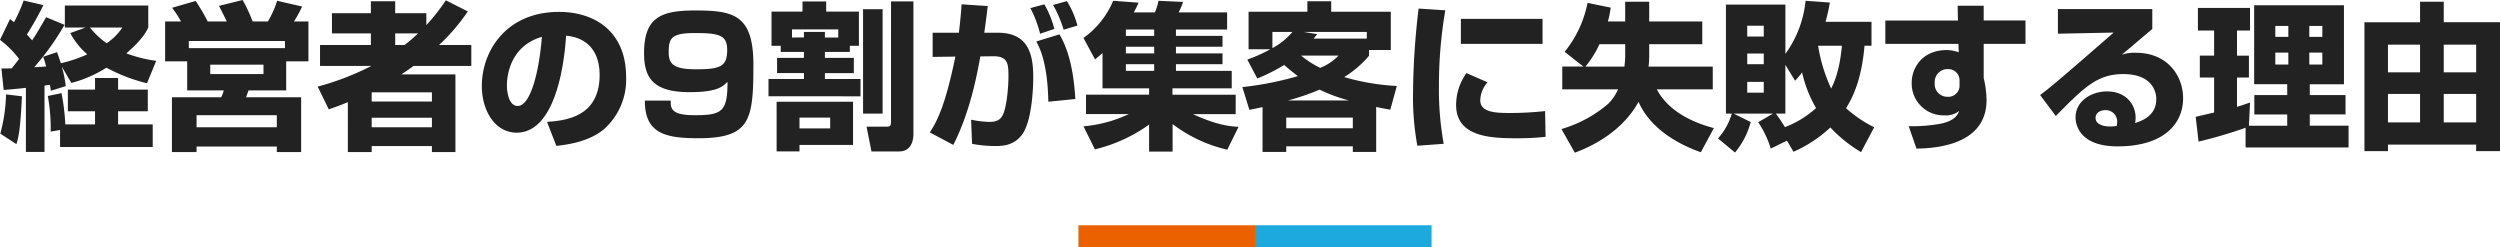 <svg xmlns="http://www.w3.org/2000/svg" width="566.352" height="56.032" viewBox="0 0 566.352 56.032">
  <g id="ttl3" transform="translate(-315.69 -3763.968)">
    <path id="パス_1196" data-name="パス 1196" d="M-283.482-10.656c1.512-.108,2.628-.216,5.04-.468V3.384h4.212V-11.628c.612-.108.864-.144,1.224-.18.108.432.108.684.216,1.332l3.384-1.044a29.23,29.23,0,0,0-.9-4.428l2.16,3.708A28.265,28.265,0,0,0-260.19-15.7a37.737,37.737,0,0,0,9.18,3.528l2.088-5.076a31.063,31.063,0,0,1-6.768-1.692c3.672-3.2,4.5-4.86,4.968-5.868v-4.968h-18.9V-24.8h4.716l-3.492,1.26a17.4,17.4,0,0,0,3.852,4.824,32.183,32.183,0,0,1-5.976,2.016c-.468-1.4-.648-1.908-.864-2.52l-3.132,1.044a22.06,22.06,0,0,1,.648,2.2c-1.224.108-1.692.108-2.7.18a58.4,58.4,0,0,0,6.876-9.612l-4.176-1.728c-1.764,3.1-2.556,4.356-3.168,5.256-.468-.576-.828-.936-1.188-1.332a65.009,65.009,0,0,0,3.744-6.66l-4.464-1.044a36.315,36.315,0,0,1-2.2,4.932,9.509,9.509,0,0,0-.9-.72L-284.31-22a21.6,21.6,0,0,1,4.32,4.32c-.252.324-.612.828-1.656,2.124-.648.036-1.008.036-2.34.036ZM-256.59-24.8a12.816,12.816,0,0,1-3.564,3.564,18.533,18.533,0,0,1-3.78-3.564ZM-270.7,2.268h20.988V-2.844h-7.848V-5.832h6.732v-4.9h-6.732v-2.628h-5.22v2.628h-6.156v4.9h6.156v2.988h-6.732a49.284,49.284,0,0,0-.864-7.092l-3.1.648a41.728,41.728,0,0,1,.648,8.064l2.124-.36Zm-12.24-11.916a37.482,37.482,0,0,1-1.3,8.892L-280.6,1.62c.432-1.3.9-3.024,1.26-10.836Zm36.036-16.524v9.036h5v6.588h8.28A6.76,6.76,0,0,1-234.2-9h-11.16V3.42h5.58V2.16h18.18V3.42h5.508V-9h-12.456c.072-.252.468-1.332.54-1.548h8.532v-6.588h5.04v-9.036h-3.276a24.492,24.492,0,0,0,1.836-3.384l-5.652-1.3a22.1,22.1,0,0,1-2.088,4.68h-3.456a36.615,36.615,0,0,0-2.268-4.86L-234.7-29.7c1.044,2.052,1.152,2.268,1.764,3.528h-4.32a40.583,40.583,0,0,0-2.736-4.644l-5.328,1.548a24.186,24.186,0,0,1,2.016,3.1Zm27.144,6.048h-21.78v-1.62h21.78Zm-4.86,3.744v2.124h-12.06V-16.38ZM-221.6-4.932V-2.2h-18.18V-4.932Zm11.772-1.332c1.548-.54,2.772-.972,4.32-1.62V3.42h5.4V2.052h13.644V3.42h5.328v-17.6H-193.41c.756-.468,1.764-1.152,2.772-1.908h13.1v-4.752h-7.308a43.846,43.846,0,0,0,6.516-7.6l-4.968-2.52a46.1,46.1,0,0,1-4.428,5.616v-2.7h-7.056v-2.7h-5.508v2.7h-8.82v4.572h8.82v2.628h-11.52v4.752h11.628a60.83,60.83,0,0,1-12.168,4.68Zm23.364-3.852v2.088h-13.644v-2.088Zm0,5.76V-2.2h-13.644v-2.16Zm-3.132-19.116a37.38,37.38,0,0,1-3.06,2.628h-2.124v-2.628Zm31.32,25.488c1.908-.216,7.38-.792,10.908-3.888a14.993,14.993,0,0,0,4.9-11.664c0-10.26-6.948-14.8-15.228-14.8-11.88,0-17.46,8.82-17.46,16.776,0,5.652,3.024,10.584,7.884,10.584,9.648,0,11.016-18.828,11.2-21.96,4.1.324,7.6,2.88,7.6,8.892,0,9.684-8.028,10.332-11.916,10.62Zm-3.276-24.7c-.684,8.6-2.736,15.66-5.472,15.66-2.052,0-2.448-3.24-2.448-4.608C-169.47-12.528-169.47-20.376-161.55-22.68Zm23.328,14.436c-.036,7.452,4.644,8.532,12.06,8.532,11.844,0,12.528-4.068,12.528-16.668,0-11.3-4.5-12.276-13.14-12.276-7.6,0-11.628,1.4-11.628,9.648,0,5.508,1.944,8.856,10.3,8.856,6.228,0,7.488-1.224,8.6-2.34.036,6.876-1.368,7.56-7.488,7.56-5.112,0-5.436-1.44-5.364-3.312Zm11.448-7.092c-4.9,0-6.048-1.188-6.048-3.852,0-3.24.612-4.356,5.976-4.356,5.58,0,7.272.54,7.272,3.852C-119.574-15.912-121.158-15.336-126.774-15.336Zm18.4,18.612h5.184V1.8h12.132V-7.992h-17.316Zm12.132-7.668v2.448h-6.948V-4.392Zm7.452-.9h4.428V-28.944h-4.428ZM-107.442-19.26h5.256v1.332h-6.084v3.456h6.084v1.332h-8.028v3.924H-89.37V-13.14h-8.064v-1.332h6.552v-3.456h-6.552V-19.26h5.652v-1.4h2.052V-28.4h-7.416v-2.3h-5.364v2.3h-7.02v7.74h2.088Zm2.556-3.276v-1.836H-94.41v1.836h-3.024V-23.8h-4.752v1.26Zm22.428,19.08c0,1.08-.36,1.116-1.044,1.116H-88l1.116,5.616h6.264c2.592,0,3.24-2.2,3.24-4.032V-30.708h-5.076Zm15.984-26.6c-.108,1.692-.288,3.816-.612,6.444h-5.94v5.472l5.148-.072c-2.3,11.232-4.212,14.76-5.8,17.172L-68.346,1.8c3.168-6.264,4.9-13.14,6.12-20.052l2.88-.036c3.42-.036,3.492,1.764,3.492,4.644,0,2.592-.468,7.524-1.476,9C-57.69-4.1-58.3-3.42-60.1-3.42a21.1,21.1,0,0,1-4.212-.5l.216,5.472a27.82,27.82,0,0,0,5.22.5c1.836,0,4.248-.144,6.084-2.556,2.3-3.06,2.556-10.872,2.556-12.924,0-4.86-.828-10.188-7.992-10.188h-3.1c.432-3.1.612-4.644.792-6.048ZM-40.7-8.6c-.432-7.236-1.8-11.592-3.6-14.652l-5.256,1.62c.72,1.332,2.556,4.644,2.736,13.644Zm.468-16.632a19.7,19.7,0,0,0-2.376-5.544l-3.132.864A27.188,27.188,0,0,1-43.362-24.3Zm-5.22.756a22.464,22.464,0,0,0-2.268-5.58l-3.168.864a25.317,25.317,0,0,1,2.2,5.8ZM-3.726-2.3c-1.944-.108-4.9-.36-10.332-2.88h9.684V-9.576H-18.7v-1.44H-5.274v-3.96H-17.91v-1.512H-7.362v-2.448H-17.91v-1.512H-7.362V-22.9H-17.91v-1.44H-6.318v-3.888H-17.3A15.7,15.7,0,0,0-16.29-30.6l-5.58-.252a10.994,10.994,0,0,1-.828,2.628H-27.45c.54-1.008.828-1.656,1.08-2.2l-5.76-.432a19.635,19.635,0,0,1-6.732,8.424l2.628,4.86c.684-.576,1.008-.828,1.692-1.44v7.992h10.548v1.44H-38.286v4.392H-28.6a29.757,29.757,0,0,1-10.26,2.772l2.592,5.22A35.2,35.2,0,0,0-23.994-2.808v6.12h5.328V-2.916A32.63,32.63,0,0,0-6.282,2.88ZM-22.842-20.448v1.512H-29.25v-1.512Zm0-3.888v1.44H-29.25v-1.44Zm0,7.848v1.512H-29.25v-1.512ZM.522-13.248a42.893,42.893,0,0,0,6.084-3.06c.756.648,1.728,1.476,3.1,2.52A73,73,0,0,1-2.862-11.3l1.584,5.148C.234-6.444.7-6.552,1.71-6.768V3.384H7.074V2.124H22.158v1.26H27.45V-6.8c1.368.288,2.16.432,3.2.612l1.476-5.364a52.421,52.421,0,0,1-11.916-2.016A23.72,23.72,0,0,0,25.83-18.4v-1.3h4.932v-8.676h-13.5v-2.376h-5.4v2.376H-1.458v8.5H3.474a33.681,33.681,0,0,1-5.22,2.34Zm12.744-9.036c.216-.252.36-.432.828-1.008l-3.024-.5H25.326v1.512ZM22.158-4.392V-1.98H7.074V-4.392Zm-3.24-14.04a11.732,11.732,0,0,1-4.14,2.772,20.084,20.084,0,0,1-4.32-2.772ZM7.506-8.28a55.307,55.307,0,0,0,7.128-2.448A35.641,35.641,0,0,0,21.258-8.28ZM8.478-23.8a15.555,15.555,0,0,1-4.536,3.672V-23.8Zm28.584-5.292A169.112,169.112,0,0,0,35.8-10.152,61.77,61.77,0,0,0,36.774,1.98l5.976-.432a68.362,68.362,0,0,1-1.08-13,100.136,100.136,0,0,1,1.44-17.244Zm9.576,2.34V-21.1h18.5v-5.652ZM47.9-14.472a12.4,12.4,0,0,0-2.34,7.2C45.558,0,53.37.288,59.274.288a57.284,57.284,0,0,0,6.552-.324l-.108-5.832a73.565,73.565,0,0,1-8.46.432c-3.492,0-6.228-.432-6.228-2.88a6.4,6.4,0,0,1,1.656-4.068Zm41.256-1.476a21.974,21.974,0,0,0,.144-2.664v-2.412h12.024v-5.148H89.3v-4.464H83.862v4.464H79.938a23.018,23.018,0,0,0,.648-3.132l-5.256-1.08A25.145,25.145,0,0,1,70.146-19.3l4.248,3.348H69.606V-10.8H82.242a10.26,10.26,0,0,1-2.268,3.312A28.368,28.368,0,0,1,69.426-1.8L72.45,3.564C79.938.756,84.474-3.564,86.886-7.956c2.232,5.076,7.308,9,14.112,11.412l2.952-5.472C97.722-3.636,93.15-6.7,91.026-10.8H103.7v-5.148Zm-14.292,0a22.941,22.941,0,0,0,3.168-5.076h5.832v2.2a20.761,20.761,0,0,1-.18,2.88Zm47.124,19.3a29.6,29.6,0,0,0,8.352-5.508,31.818,31.818,0,0,0,6.948,5.58L140.274-2.2a27.869,27.869,0,0,1-6.372-4.32c1.8-2.916,3.564-6.984,4.176-14.148h1.584V-26.1h-10.4c.576-2.16.756-3.2.972-4.356l-5.508-.4a24.534,24.534,0,0,1-4.572,12.024v-11.16H106.686v24.7h1.332A14.48,14.48,0,0,1,104.886.324l3.852,3.2A17.971,17.971,0,0,0,112.3-3.384L108.45-5.292h8.892l-3.348,1.944a22.409,22.409,0,0,1,2.844,5.976l3.672-1.8ZM115.254-18.9v2.412H111.51V-18.9Zm0,6.408v2.448H111.51v-2.448Zm0-12.708v2.448H111.51V-25.2Zm7.092,12.456a15.341,15.341,0,0,0,1.584-1.908,28.453,28.453,0,0,0,3.168,8.1,22.235,22.235,0,0,1-7.056,4.32,33.068,33.068,0,0,0-2.052-3.06h2.16V-16.344Zm10.62-7.92c-.216,1.944-.612,6.156-2.448,9.684a36.536,36.536,0,0,1-2.952-9.684Zm26.28-5.724H142.794V-21.1h16.56l.072,1.908a8.8,8.8,0,0,0-2.7-.5c-5.688,0-7.956,4.176-7.956,7.344A7.21,7.21,0,0,0,156.186-4.9,4.841,4.841,0,0,0,159.534-5.9c-.324.792-.9,2.232-4.32,2.916a36.587,36.587,0,0,1-7.128.54l1.764,5.076c6.156-.072,15.876-1.62,15.876-11.016a22.855,22.855,0,0,0-.648-4.968V-21.1h9.468v-5.292h-9.468v-3.348h-5.9Zm.36,14.58a2.532,2.532,0,0,1-2.7,2.7,2.857,2.857,0,0,1-2.916-3.168,2.891,2.891,0,0,1,2.988-3.1,2.533,2.533,0,0,1,2.628,2.556ZM181.89-28.98v5.58l12.636-.252C182.178-12.924,180.81-11.736,177.858-9.5l3.564,4.752c6.624-6.768,9.54-9.5,15.3-9.5,6.084,0,7.452,3.492,7.452,5.688,0,2.736-1.728,4.464-4.788,5.4a7.692,7.692,0,0,0,.108-1.224c0-2.952-2.16-5.94-6.48-5.94-3.456,0-7.128,2.124-7.128,5.9,0,.756.18,6.552,9.5,6.552,10.368,0,14.868-5,14.868-10.944,0-4.824-3.348-10.26-10.692-10.26a8.973,8.973,0,0,0-3.2.432c1.152-.936,1.476-1.224,6.912-5.832v-4.5ZM195.21-2.52a6.321,6.321,0,0,1-1.368.144c-.828,0-3.42-.108-3.42-1.944,0-1.08.936-1.764,2.3-1.764a2.581,2.581,0,0,1,2.592,2.736A3.268,3.268,0,0,1,195.21-2.52Zm29.2,4.9h23.328V-2.556H238.95V-5.112h8.1V-9.5h-8.1v-2.448h7.74V-29.844H226.35v17.892h7.488V-9.5h-7.452v4.392h7.452v2.556h-8.676l.252-5.256c-.756.252-1.368.5-2.952.972v-6.624h2.7v-4.968h-2.7V-24.12h2.952v-5.112H213.606v5.112h3.672v5.688h-3.24v4.968h3.24v7.92c-.612.144-4,.936-4.176.972l.648,5.616a104.331,104.331,0,0,0,10.656-3.132Zm9.684-27.54v2.484h-2.952v-2.484Zm0,6.048v2.7h-2.952v-2.7Zm7.7-6.048v2.484h-2.952v-2.484Zm0,6.048v2.7h-2.952v-2.7Zm22.14-11.52v4.644h-12.6V3.2h5.328V1.728h19.98V3.2h5.4v-29.2H269.3v-4.644Zm12.708,9.72v6.264H269.3v-6.264Zm0,11.16v6.444H269.3V-9.756Zm-12.708-11.16v6.264h-7.272v-6.264Zm0,11.16v6.444h-7.272V-9.756Z" transform="translate(600 3795)" fill="#222"/>
    <rect id="長方形_76" data-name="長方形 76" width="40" height="5" transform="translate(560 3815)" fill="#eb6100"/>
    <rect id="長方形_77" data-name="長方形 77" width="40" height="5" transform="translate(600 3815)" fill="#1da9de"/>
  </g>
</svg>
